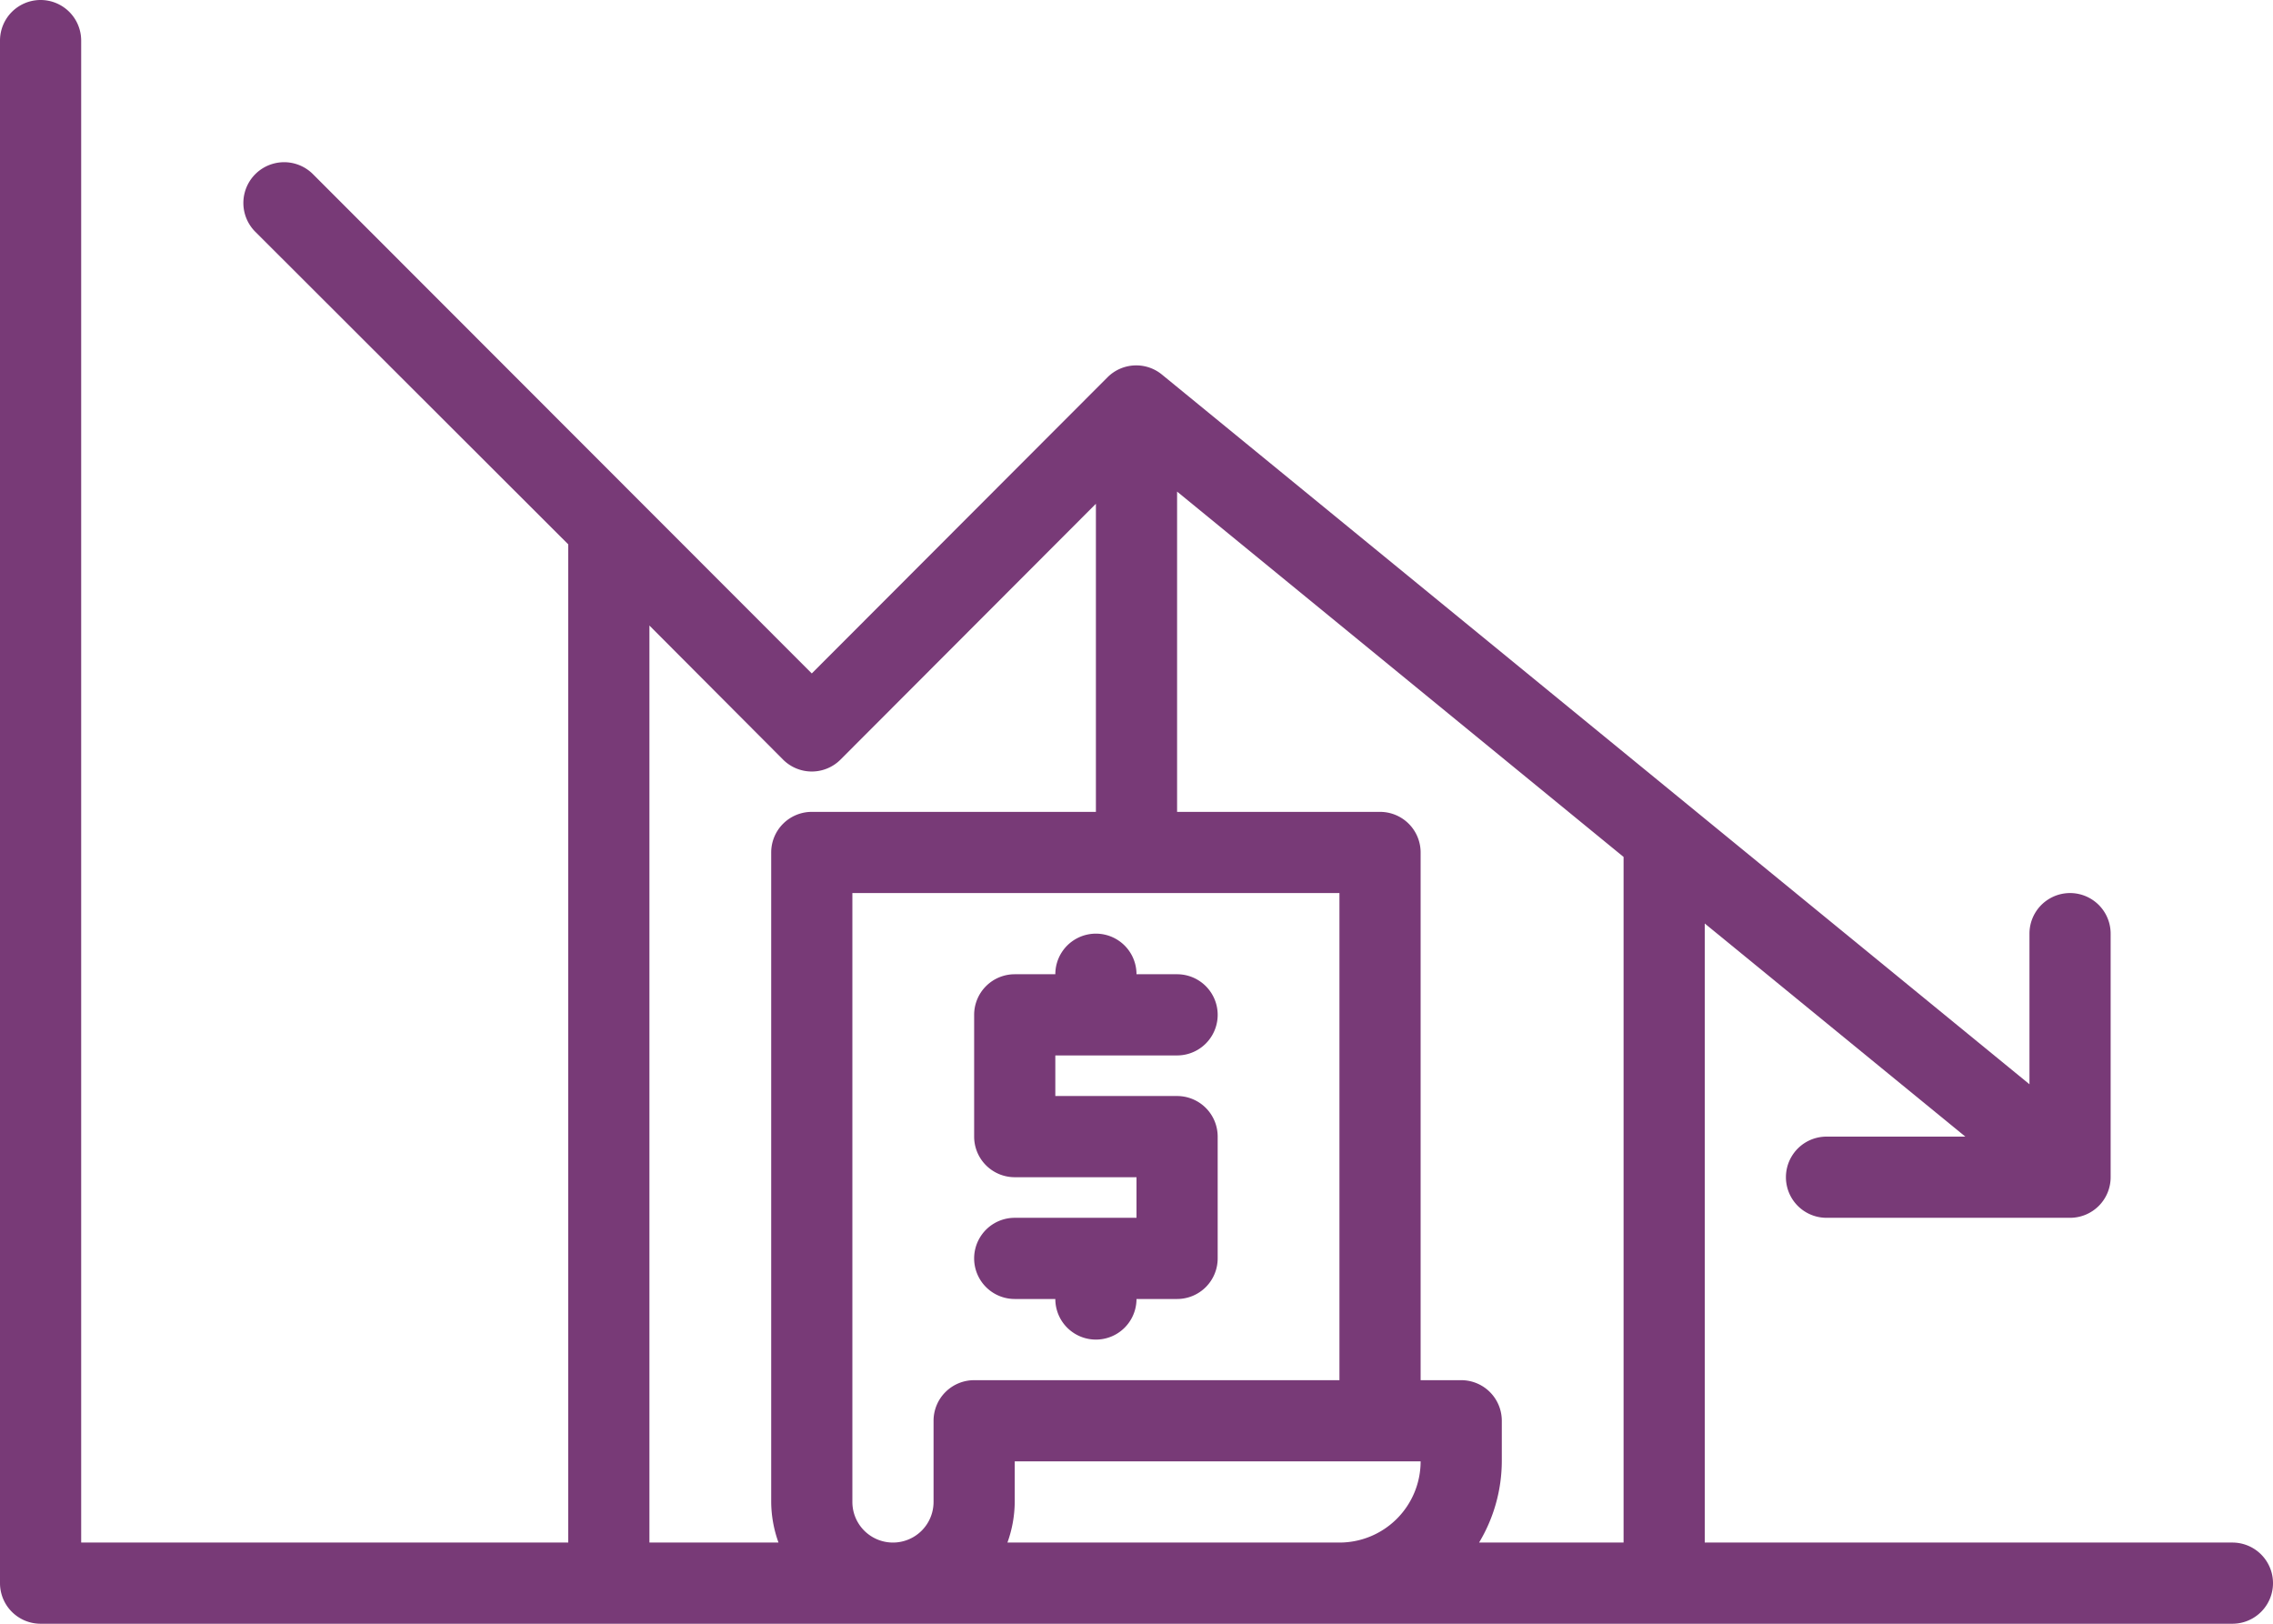 <?xml version="1.0" encoding="UTF-8" standalone="no"?><svg xmlns="http://www.w3.org/2000/svg" xmlns:xlink="http://www.w3.org/1999/xlink" fill="#783a77" height="40" preserveAspectRatio="xMidYMid meet" version="1" viewBox="4.0 12.0 56.0 40.0" width="56" zoomAndPan="magnify"><g data-name="Layer 16" id="change1_1"><path d="M59,50H46V34.75L52.42,40H49a1,1,0,0,0,0,2h6a1,1,0,0,0,1-1V35a1,1,0,0,0-2,0v3.71L32.63,21.23a1,1,0,0,0-1.34.06L24,28.59,11.71,16.29a1,1,0,0,0-1.42,1.42L18,25.41V50H6V13a1,1,0,0,0-2,0V51a1,1,0,0,0,1,1H59a1,1,0,0,0,0-2ZM44,50H40.44A3.91,3.91,0,0,0,41,48V47a1,1,0,0,0-1-1H39V33a1,1,0,0,0-1-1H33V24.11l11,9ZM28.82,50A3,3,0,0,0,29,49V48H39a2,2,0,0,1-2,2ZM25,49V34H37V46H28a1,1,0,0,0-1,1v2a1,1,0,0,1-2,0ZM20,27.41l3.29,3.3a1,1,0,0,0,1.42,0L31,24.41V32H24a1,1,0,0,0-1,1V49a3,3,0,0,0,.18,1H20Z"/><path d="M29,42a1,1,0,0,0,0,2h1a1,1,0,0,0,2,0h1a1,1,0,0,0,1-1V40a1,1,0,0,0-1-1H30V38h3a1,1,0,0,0,0-2H32a1,1,0,0,0-2,0H29a1,1,0,0,0-1,1v3a1,1,0,0,0,1,1h3v1Z"/></g></svg>